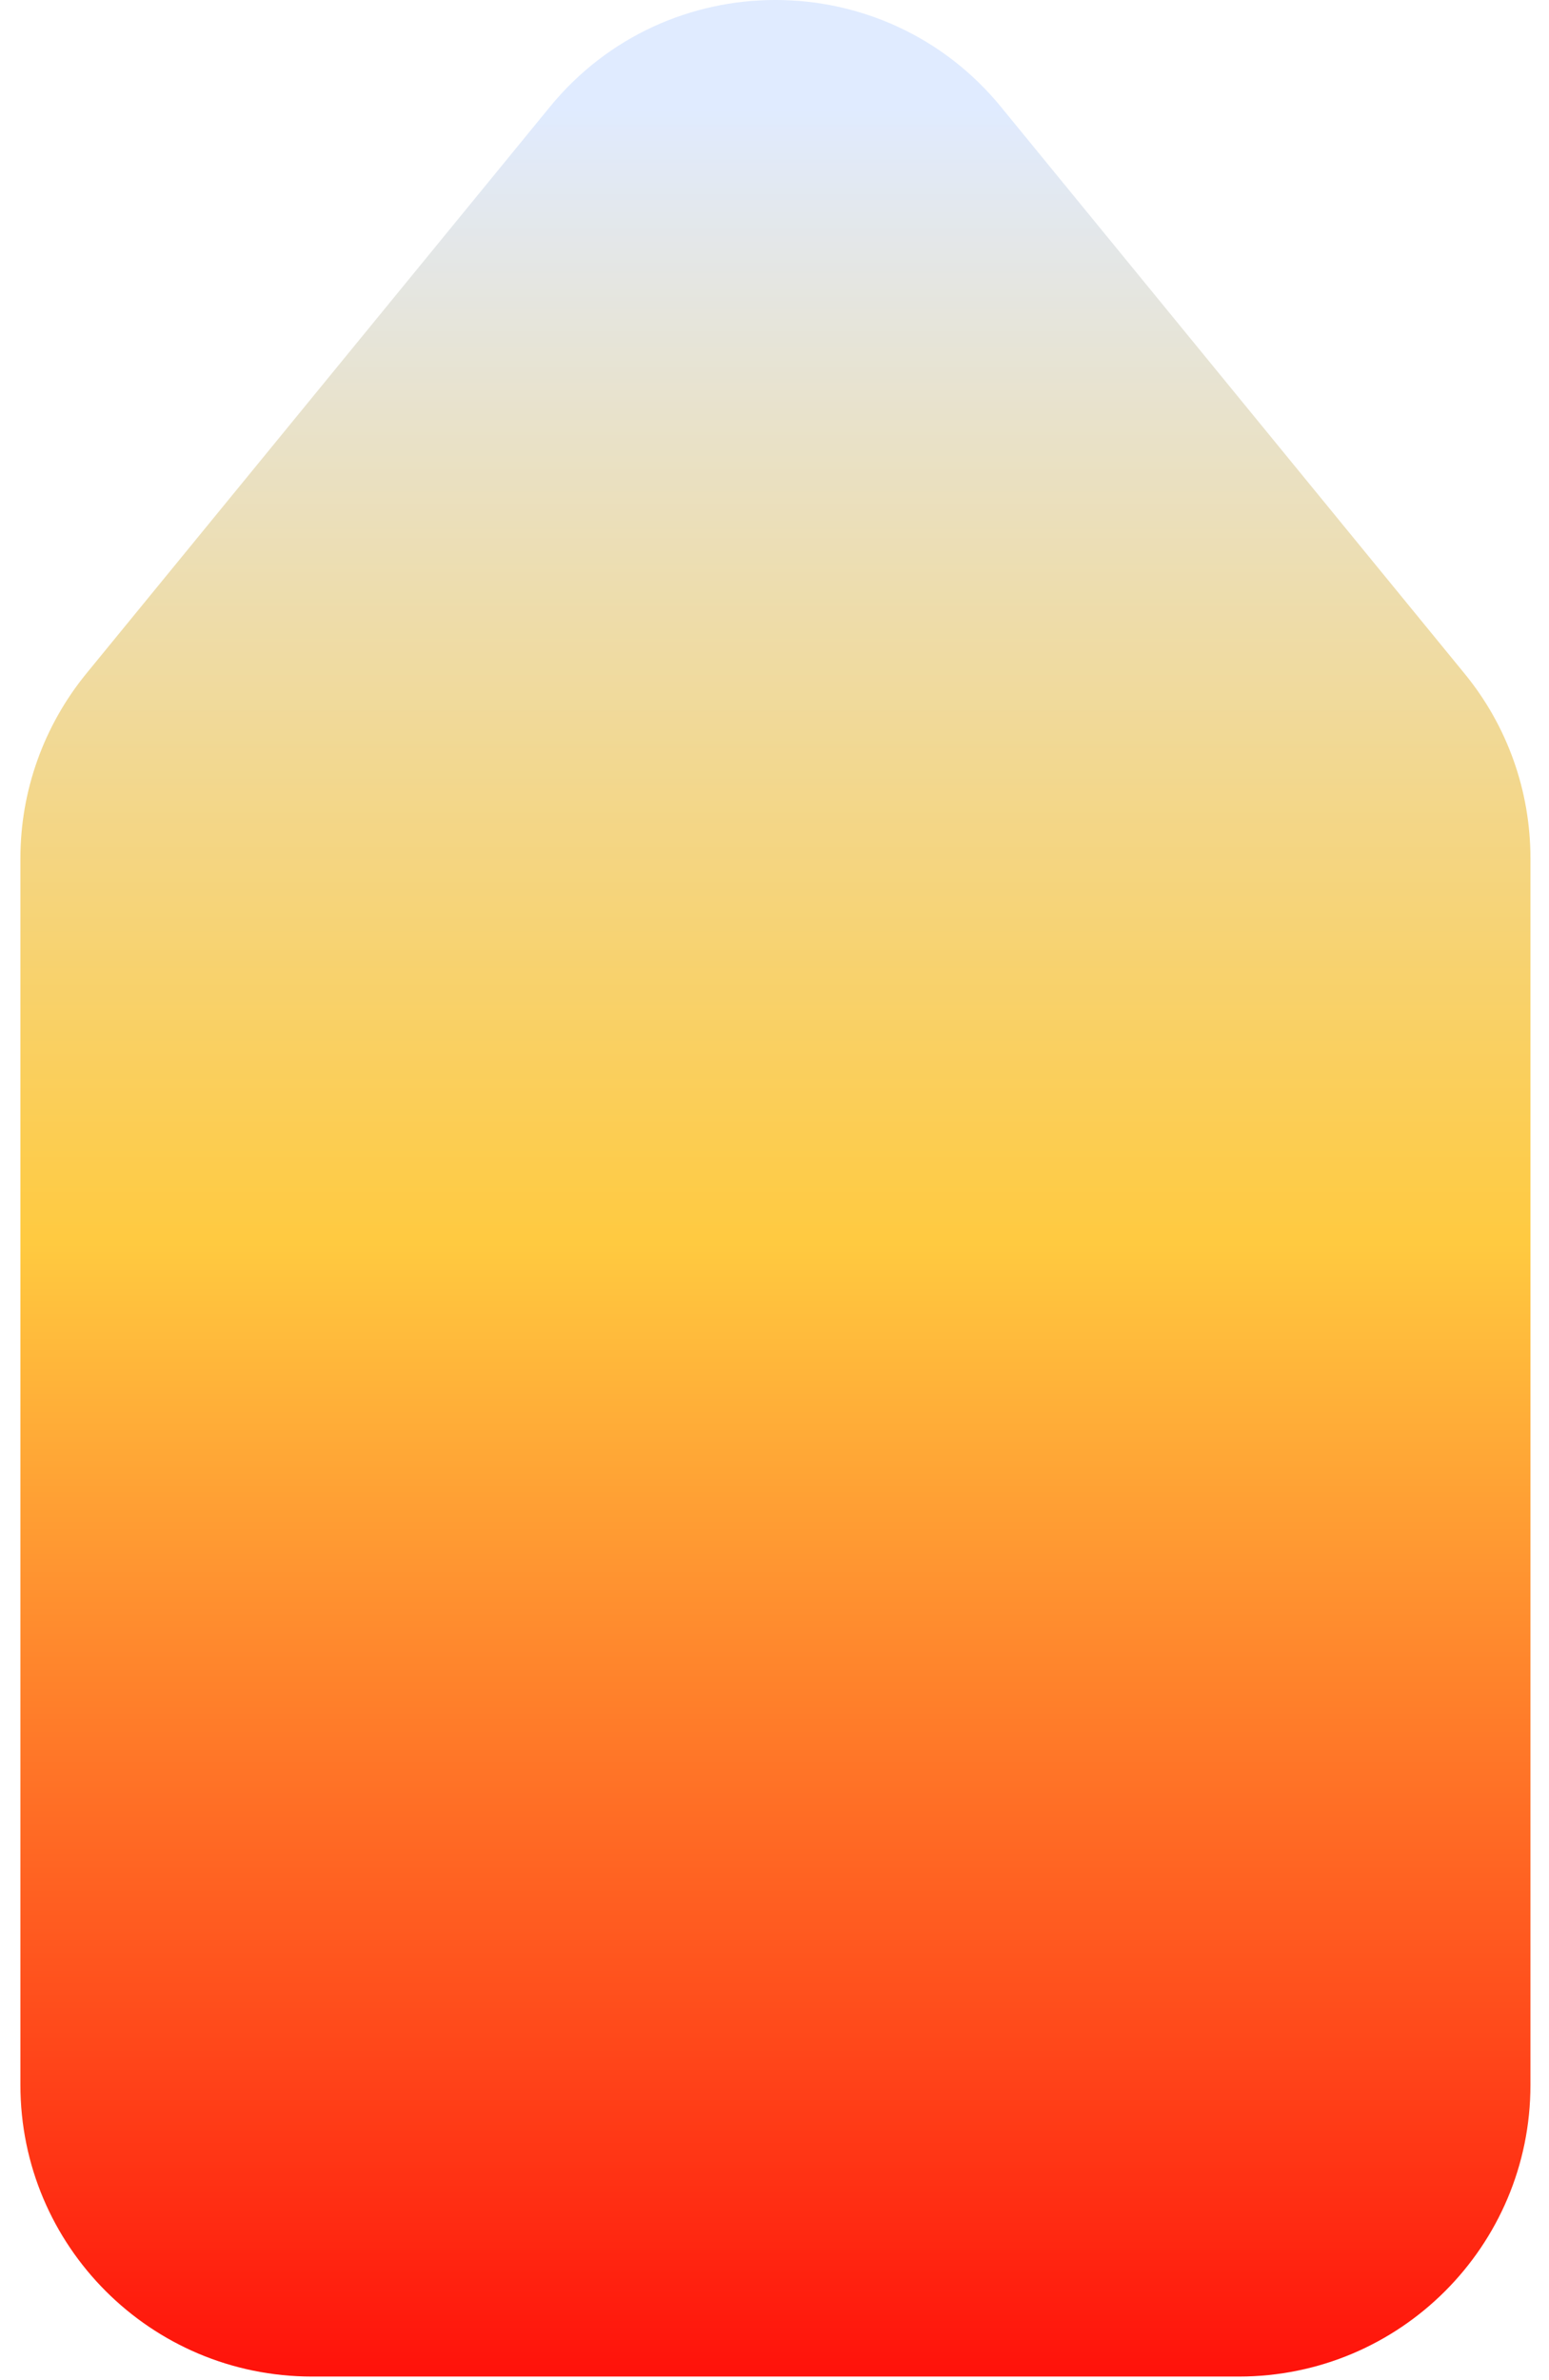 <svg width="41" height="63" viewBox="0 0 41 63" fill="none" xmlns="http://www.w3.org/2000/svg">
<path d="M32.798 62.901H8.257C3.994 62.901 0.54 59.447 0.54 55.184V22.718C0.54 20.934 1.158 19.21 2.282 17.831L14.553 2.831C17.638 -0.944 23.411 -0.944 26.496 2.831L38.767 17.831C39.897 19.21 40.509 20.934 40.509 22.718V55.184C40.509 59.447 37.055 62.901 32.792 62.901H32.798Z" fill="url(#paint0_linear_203_4871)"/>
<defs>
<linearGradient id="paint0_linear_203_4871" x1="20.527" y1="65.434" x2="20.527" y2="2.861" gradientUnits="userSpaceOnUse">
<stop stop-color="#FF0206"/>
<stop offset="0.52" stop-color="#FFCA40"/>
<stop offset="1" stop-color="#E0EBFF"/>
</linearGradient>
</defs>
</svg>
